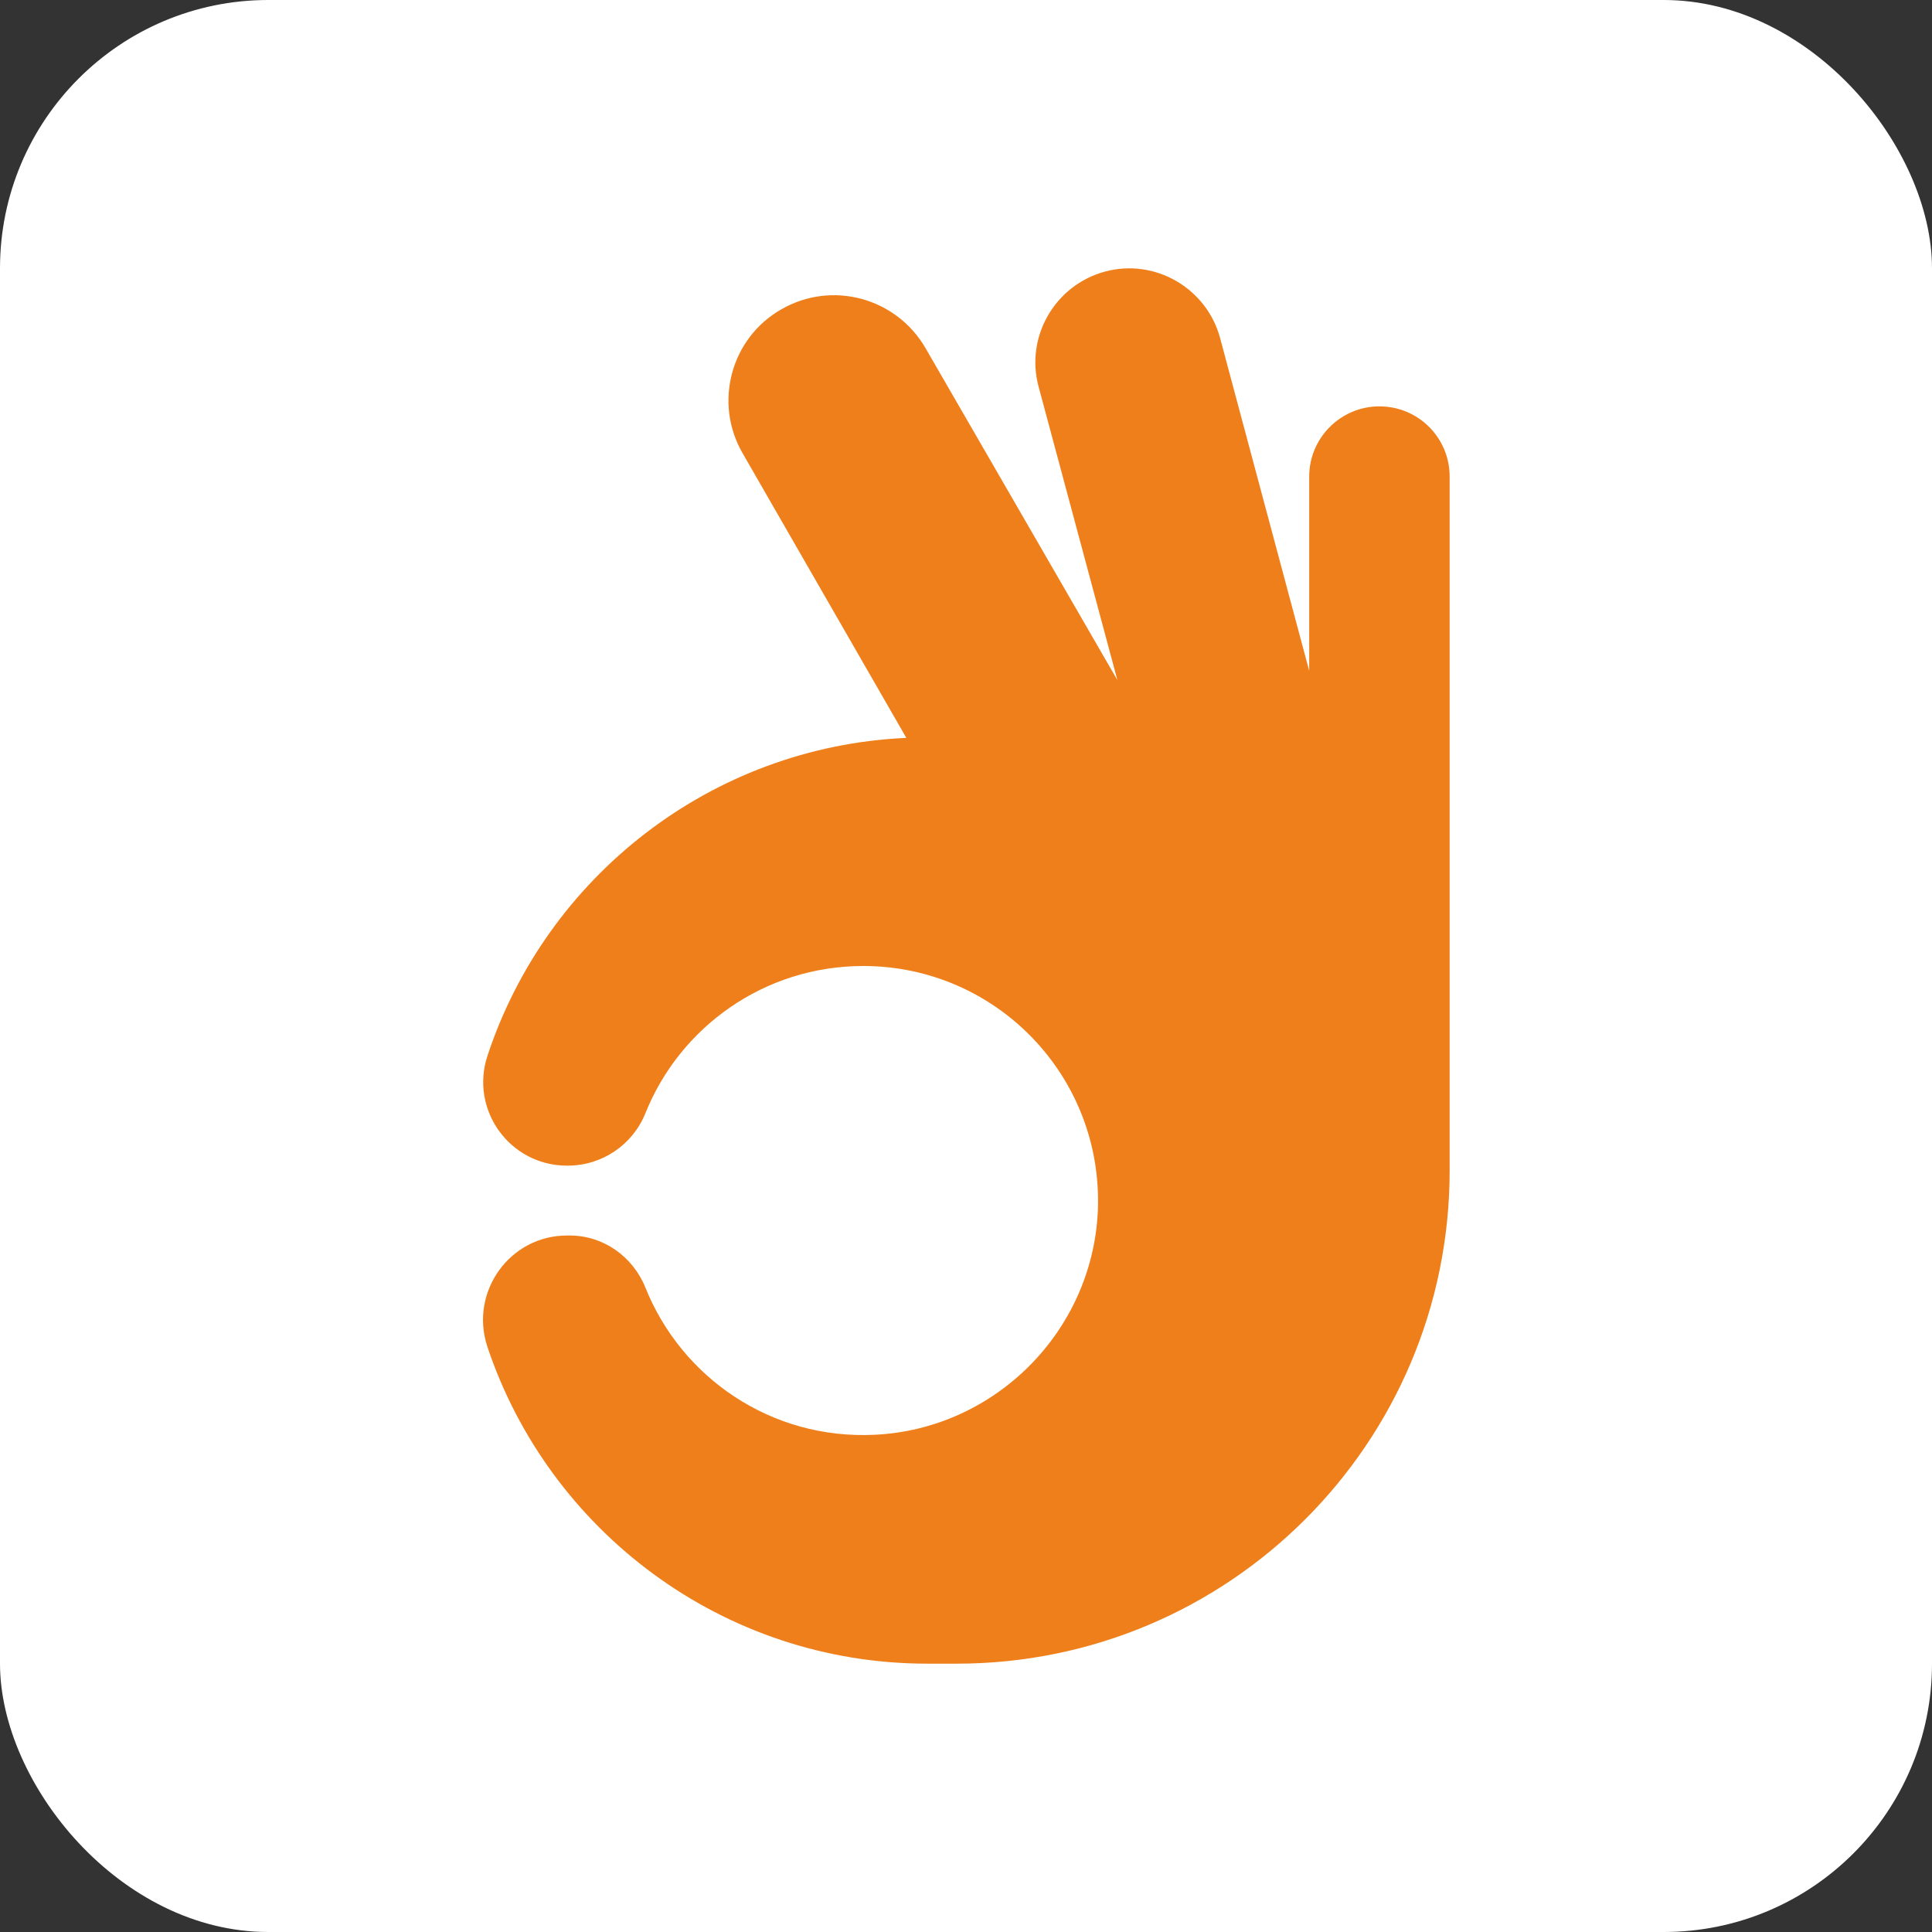 <svg width="36" height="36" viewBox="0 0 36 36" fill="none" xmlns="http://www.w3.org/2000/svg">
<rect x="0" y="0" width="36" height="36" fill="#333333" stroke="none"/>
<rect width="36" height="36" rx="5" fill="white"/>
<path fill-rule="evenodd" clip-rule="evenodd" d="M10.565 23.022H10.618C11.242 23.022 11.793 23.414 12.026 23.992C12.697 25.666 14.364 26.828 16.297 26.735C18.536 26.629 20.349 24.816 20.456 22.577C20.568 20.066 18.569 18 16.085 18C14.245 18 12.67 19.136 12.026 20.744C11.787 21.335 11.216 21.72 10.578 21.72H10.565C9.502 21.72 8.751 20.684 9.083 19.674C10.179 16.346 13.242 13.915 16.888 13.749L13.839 8.448C13.295 7.512 13.614 6.303 14.557 5.765C15.5 5.22 16.702 5.546 17.247 6.489L20.821 12.673L19.353 7.206C19.1 6.276 19.658 5.313 20.588 5.061C21.518 4.808 22.482 5.366 22.734 6.296L24.395 12.5V8.88C24.395 8.156 24.986 7.572 25.703 7.572C26.427 7.572 27.012 8.156 27.012 8.88V21.747C27.012 21.767 27.012 21.793 27.012 21.813C27.012 26.888 22.9 31 17.825 31C17.646 31 17.46 31 17.28 31C13.461 31 10.219 28.516 9.077 25.081C8.751 24.065 9.502 23.022 10.565 23.022Z" fill="#EF7F1A"/>
</svg>
